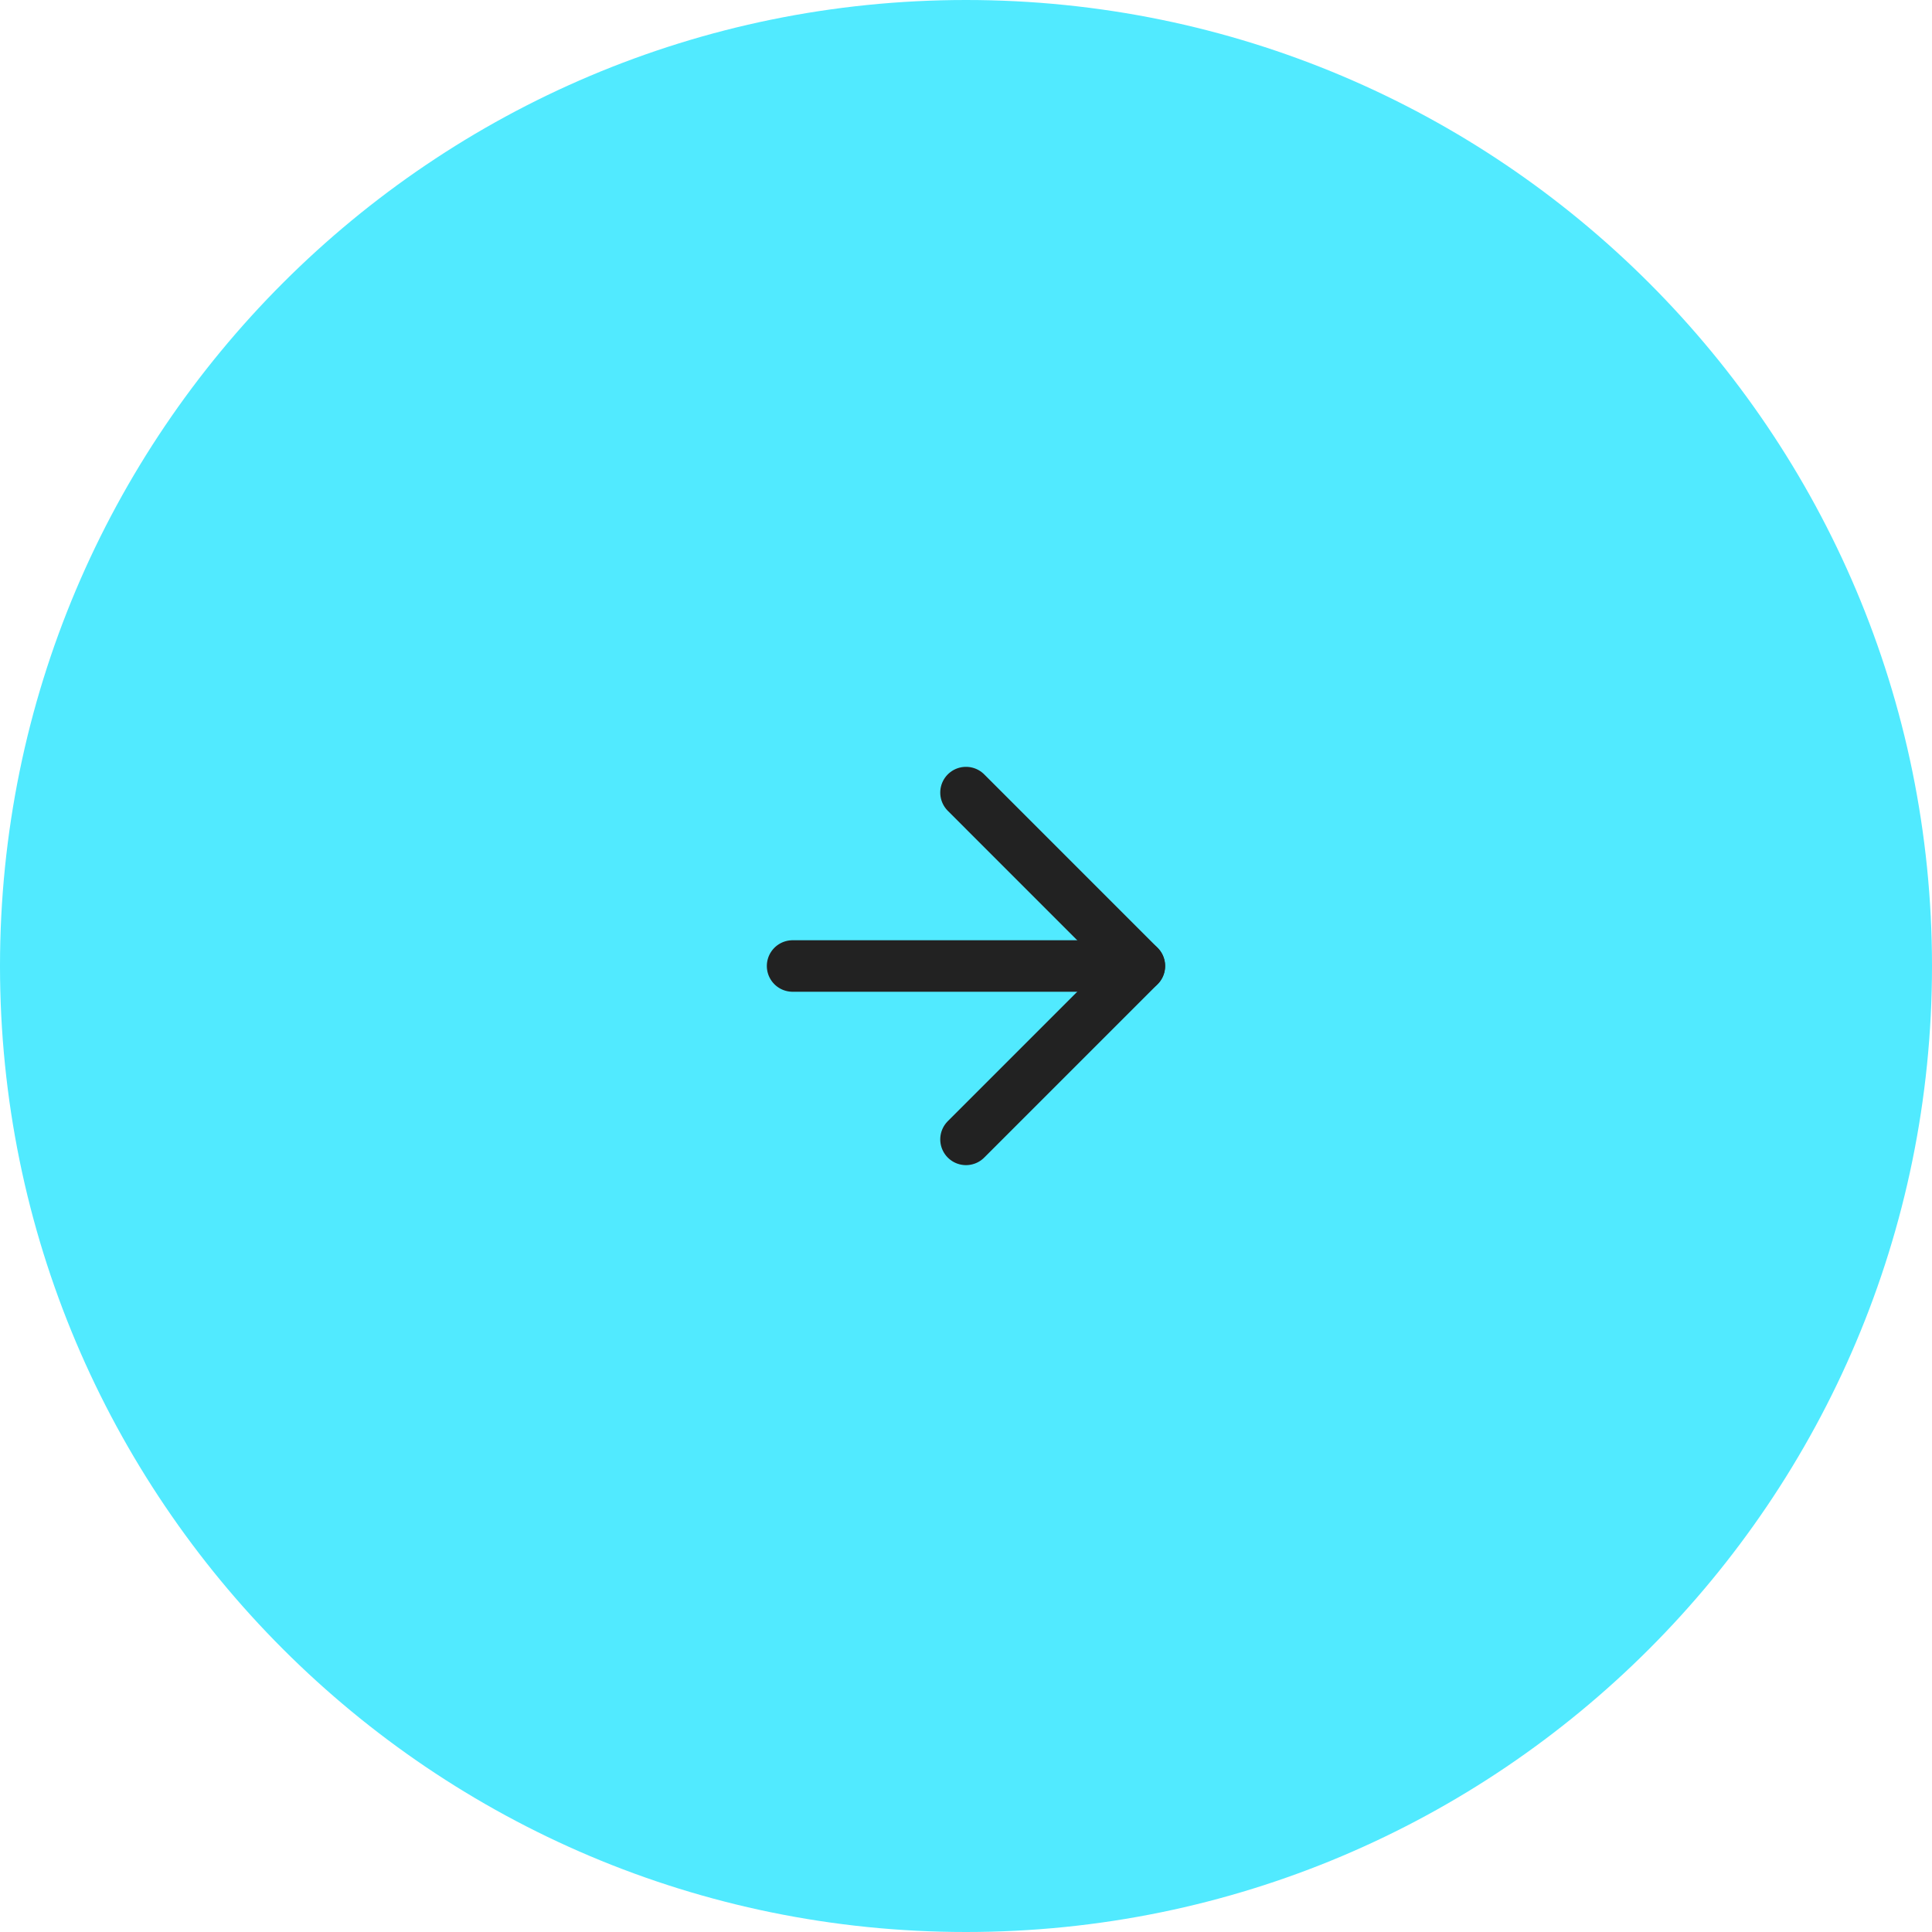 <?xml version="1.0" encoding="UTF-8"?> <svg xmlns="http://www.w3.org/2000/svg" width="50" height="50" viewBox="0 0 50 50" fill="none"><path d="M25 50C38.807 50 50 38.807 50 25C50 11.193 38.807 0 25 0C11.193 0 0 11.193 0 25C0 38.807 11.193 50 25 50Z" fill="#51EAFF"></path><path d="M20.512 25H29.486" stroke="#222222" stroke-width="1.333" stroke-linecap="round" stroke-linejoin="round"></path><path d="M25 20.512L29.487 25L25 29.487" stroke="#222222" stroke-width="1.333" stroke-linecap="round" stroke-linejoin="round"></path></svg> 